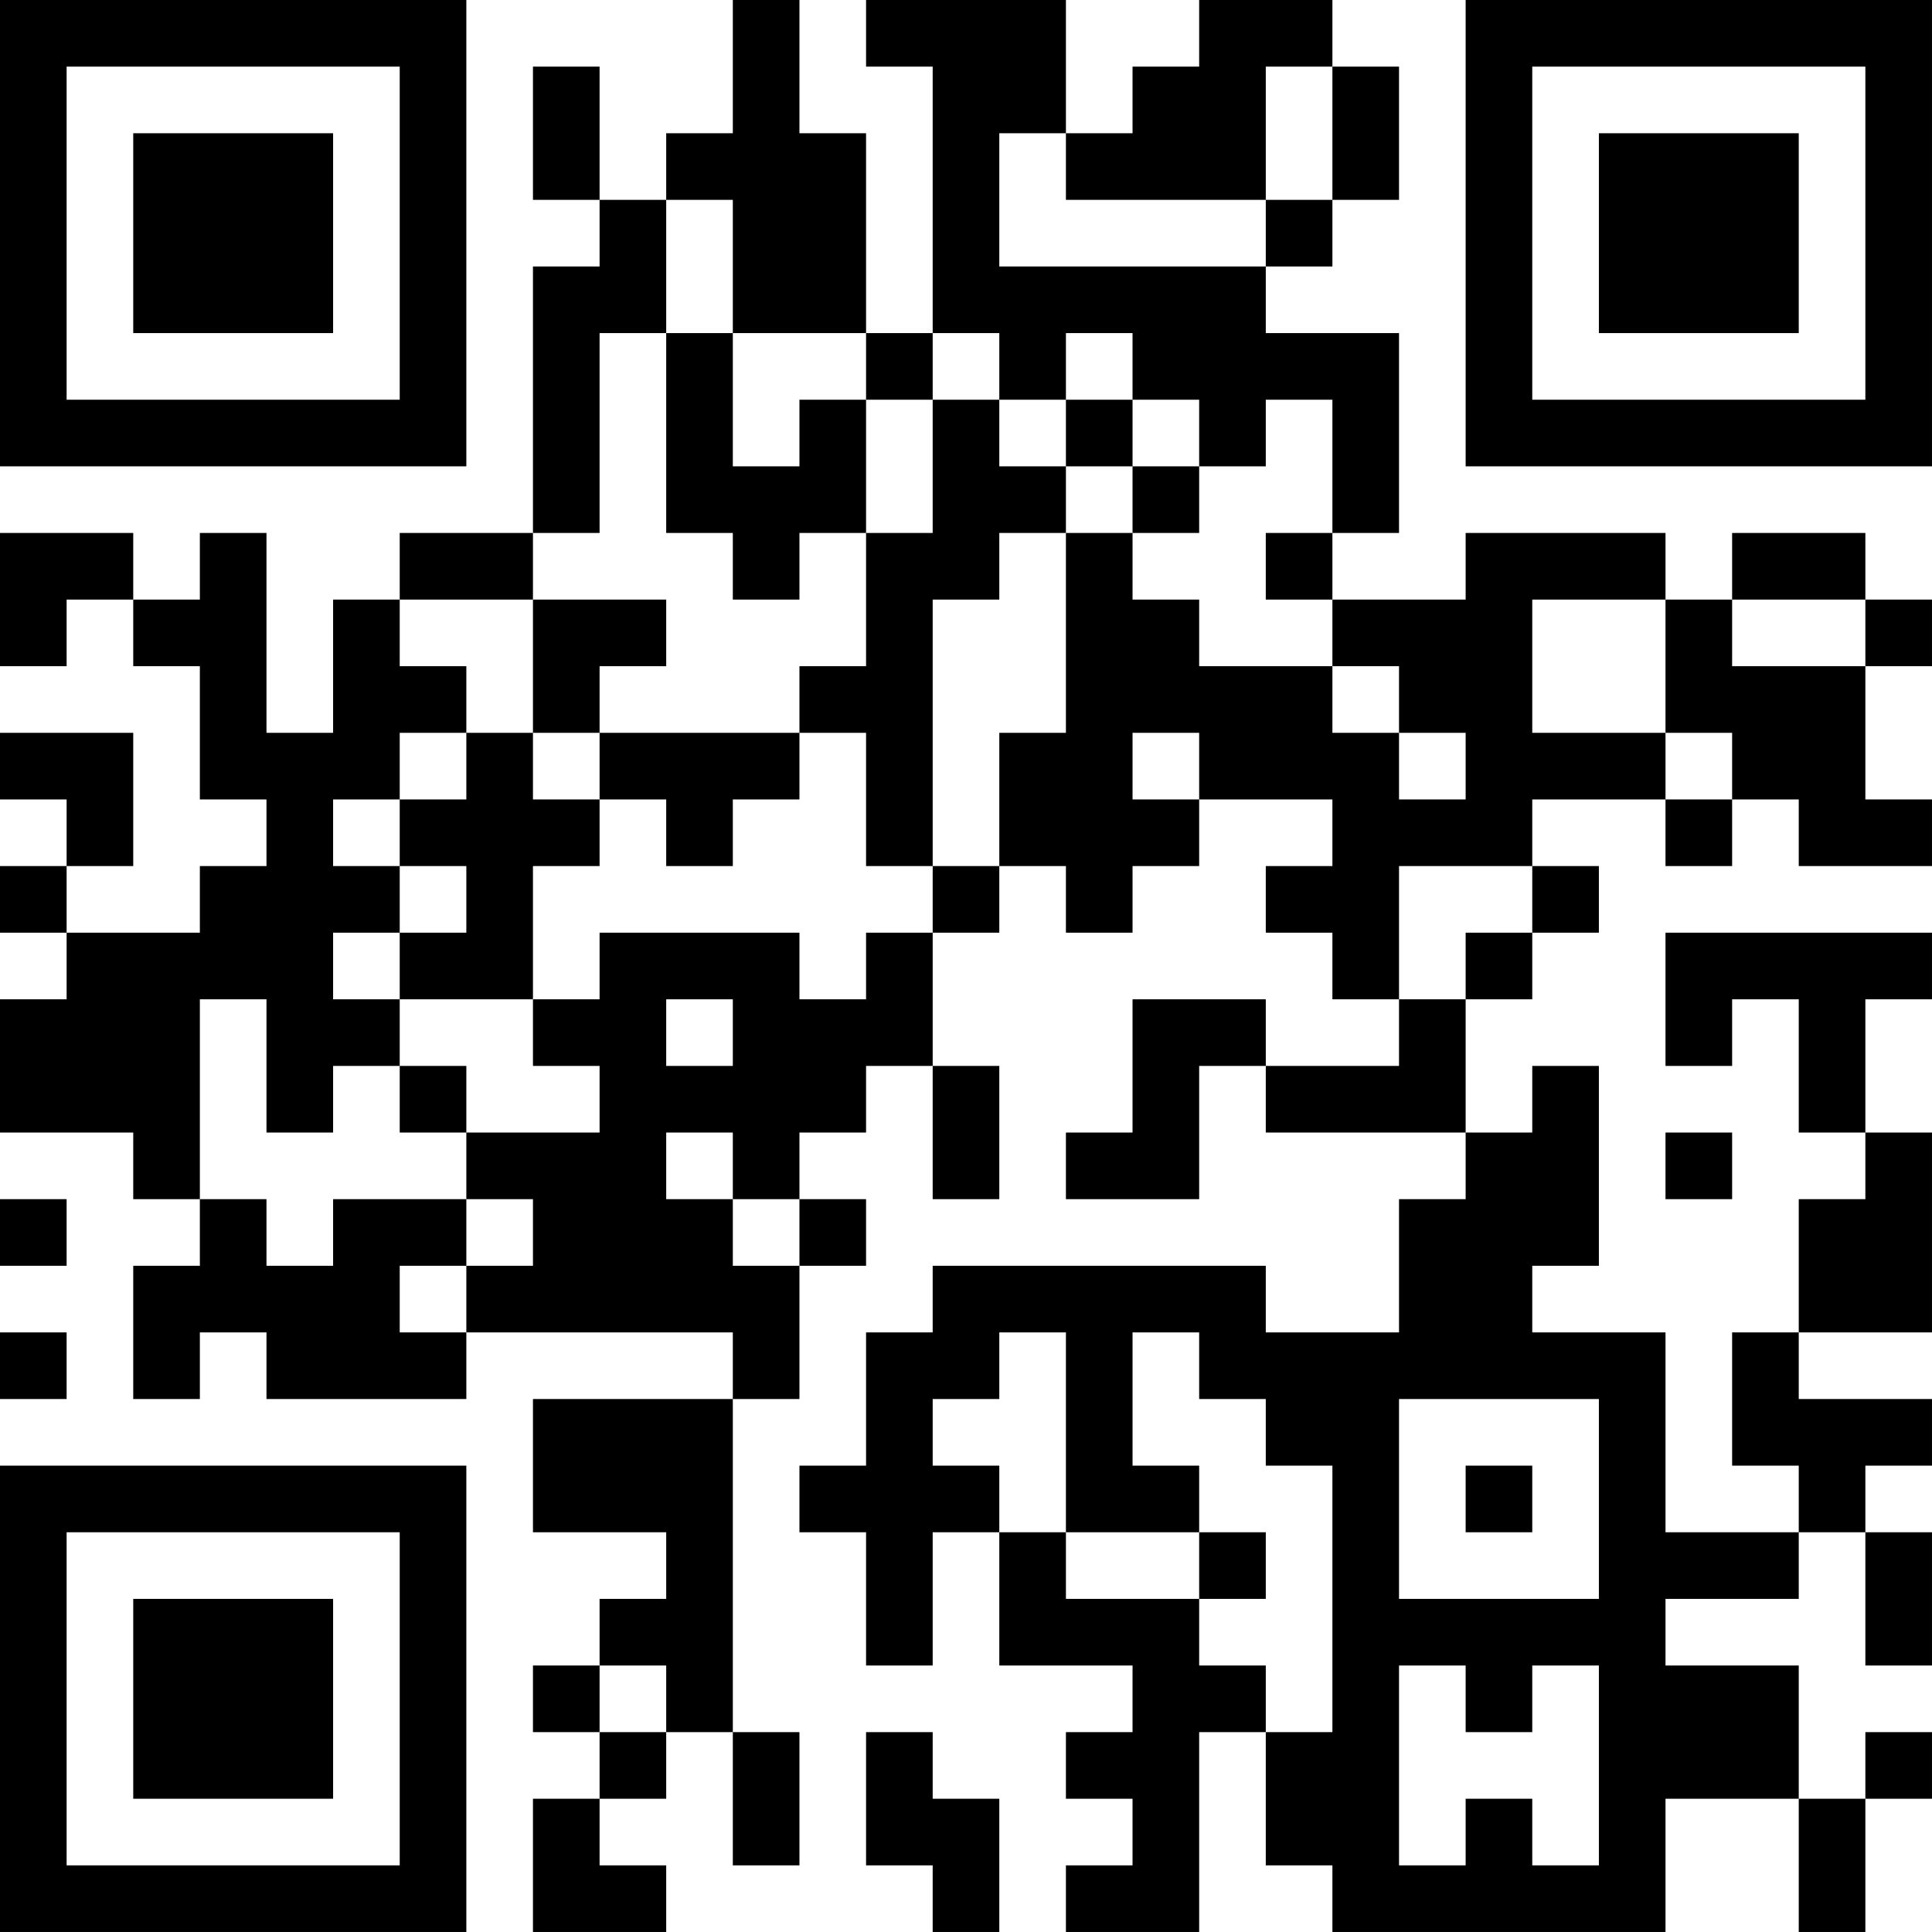 <?xml version="1.0" encoding="UTF-8"?>
<svg xmlns="http://www.w3.org/2000/svg" version="1.1" width="400" height="400" viewBox="0 0 400 400"><rect x="0" y="0" width="400" height="400" fill="#ffffff"/><g transform="scale(13.793)"><g transform="translate(0,0)"><path fill-rule="evenodd" d="M11 0L11 2L10 2L10 3L9 3L9 1L8 1L8 3L9 3L9 4L8 4L8 8L6 8L6 9L5 9L5 11L4 11L4 8L3 8L3 9L2 9L2 8L0 8L0 10L1 10L1 9L2 9L2 10L3 10L3 12L4 12L4 13L3 13L3 14L1 14L1 13L2 13L2 11L0 11L0 12L1 12L1 13L0 13L0 14L1 14L1 15L0 15L0 17L2 17L2 18L3 18L3 19L2 19L2 21L3 21L3 20L4 20L4 21L7 21L7 20L11 20L11 21L8 21L8 23L10 23L10 24L9 24L9 25L8 25L8 26L9 26L9 27L8 27L8 29L10 29L10 28L9 28L9 27L10 27L10 26L11 26L11 28L12 28L12 26L11 26L11 21L12 21L12 19L13 19L13 18L12 18L12 17L13 17L13 16L14 16L14 18L15 18L15 16L14 16L14 14L15 14L15 13L16 13L16 14L17 14L17 13L18 13L18 12L20 12L20 13L19 13L19 14L20 14L20 15L21 15L21 16L19 16L19 15L17 15L17 17L16 17L16 18L18 18L18 16L19 16L19 17L22 17L22 18L21 18L21 20L19 20L19 19L14 19L14 20L13 20L13 22L12 22L12 23L13 23L13 25L14 25L14 23L15 23L15 25L17 25L17 26L16 26L16 27L17 27L17 28L16 28L16 29L18 29L18 26L19 26L19 28L20 28L20 29L25 29L25 27L27 27L27 29L28 29L28 27L29 27L29 26L28 26L28 27L27 27L27 25L25 25L25 24L27 24L27 23L28 23L28 25L29 25L29 23L28 23L28 22L29 22L29 21L27 21L27 20L29 20L29 17L28 17L28 15L29 15L29 14L25 14L25 16L26 16L26 15L27 15L27 17L28 17L28 18L27 18L27 20L26 20L26 22L27 22L27 23L25 23L25 20L23 20L23 19L24 19L24 16L23 16L23 17L22 17L22 15L23 15L23 14L24 14L24 13L23 13L23 12L25 12L25 13L26 13L26 12L27 12L27 13L29 13L29 12L28 12L28 10L29 10L29 9L28 9L28 8L26 8L26 9L25 9L25 8L22 8L22 9L20 9L20 8L21 8L21 5L19 5L19 4L20 4L20 3L21 3L21 1L20 1L20 0L18 0L18 1L17 1L17 2L16 2L16 0L13 0L13 1L14 1L14 5L13 5L13 2L12 2L12 0ZM19 1L19 3L16 3L16 2L15 2L15 4L19 4L19 3L20 3L20 1ZM10 3L10 5L9 5L9 8L8 8L8 9L6 9L6 10L7 10L7 11L6 11L6 12L5 12L5 13L6 13L6 14L5 14L5 15L6 15L6 16L5 16L5 17L4 17L4 15L3 15L3 18L4 18L4 19L5 19L5 18L7 18L7 19L6 19L6 20L7 20L7 19L8 19L8 18L7 18L7 17L9 17L9 16L8 16L8 15L9 15L9 14L12 14L12 15L13 15L13 14L14 14L14 13L15 13L15 11L16 11L16 8L17 8L17 9L18 9L18 10L20 10L20 11L21 11L21 12L22 12L22 11L21 11L21 10L20 10L20 9L19 9L19 8L20 8L20 6L19 6L19 7L18 7L18 6L17 6L17 5L16 5L16 6L15 6L15 5L14 5L14 6L13 6L13 5L11 5L11 3ZM10 5L10 8L11 8L11 9L12 9L12 8L13 8L13 10L12 10L12 11L9 11L9 10L10 10L10 9L8 9L8 11L7 11L7 12L6 12L6 13L7 13L7 14L6 14L6 15L8 15L8 13L9 13L9 12L10 12L10 13L11 13L11 12L12 12L12 11L13 11L13 13L14 13L14 9L15 9L15 8L16 8L16 7L17 7L17 8L18 8L18 7L17 7L17 6L16 6L16 7L15 7L15 6L14 6L14 8L13 8L13 6L12 6L12 7L11 7L11 5ZM23 9L23 11L25 11L25 12L26 12L26 11L25 11L25 9ZM26 9L26 10L28 10L28 9ZM8 11L8 12L9 12L9 11ZM17 11L17 12L18 12L18 11ZM21 13L21 15L22 15L22 14L23 14L23 13ZM10 15L10 16L11 16L11 15ZM6 16L6 17L7 17L7 16ZM10 17L10 18L11 18L11 19L12 19L12 18L11 18L11 17ZM25 17L25 18L26 18L26 17ZM0 18L0 19L1 19L1 18ZM0 20L0 21L1 21L1 20ZM15 20L15 21L14 21L14 22L15 22L15 23L16 23L16 24L18 24L18 25L19 25L19 26L20 26L20 22L19 22L19 21L18 21L18 20L17 20L17 22L18 22L18 23L16 23L16 20ZM21 21L21 24L24 24L24 21ZM22 22L22 23L23 23L23 22ZM18 23L18 24L19 24L19 23ZM9 25L9 26L10 26L10 25ZM21 25L21 28L22 28L22 27L23 27L23 28L24 28L24 25L23 25L23 26L22 26L22 25ZM13 26L13 28L14 28L14 29L15 29L15 27L14 27L14 26ZM0 0L0 7L7 7L7 0ZM1 1L1 6L6 6L6 1ZM2 2L2 5L5 5L5 2ZM22 0L22 7L29 7L29 0ZM23 1L23 6L28 6L28 1ZM24 2L24 5L27 5L27 2ZM0 22L0 29L7 29L7 22ZM1 23L1 28L6 28L6 23ZM2 24L2 27L5 27L5 24Z" fill="#000000"/></g></g></svg>
